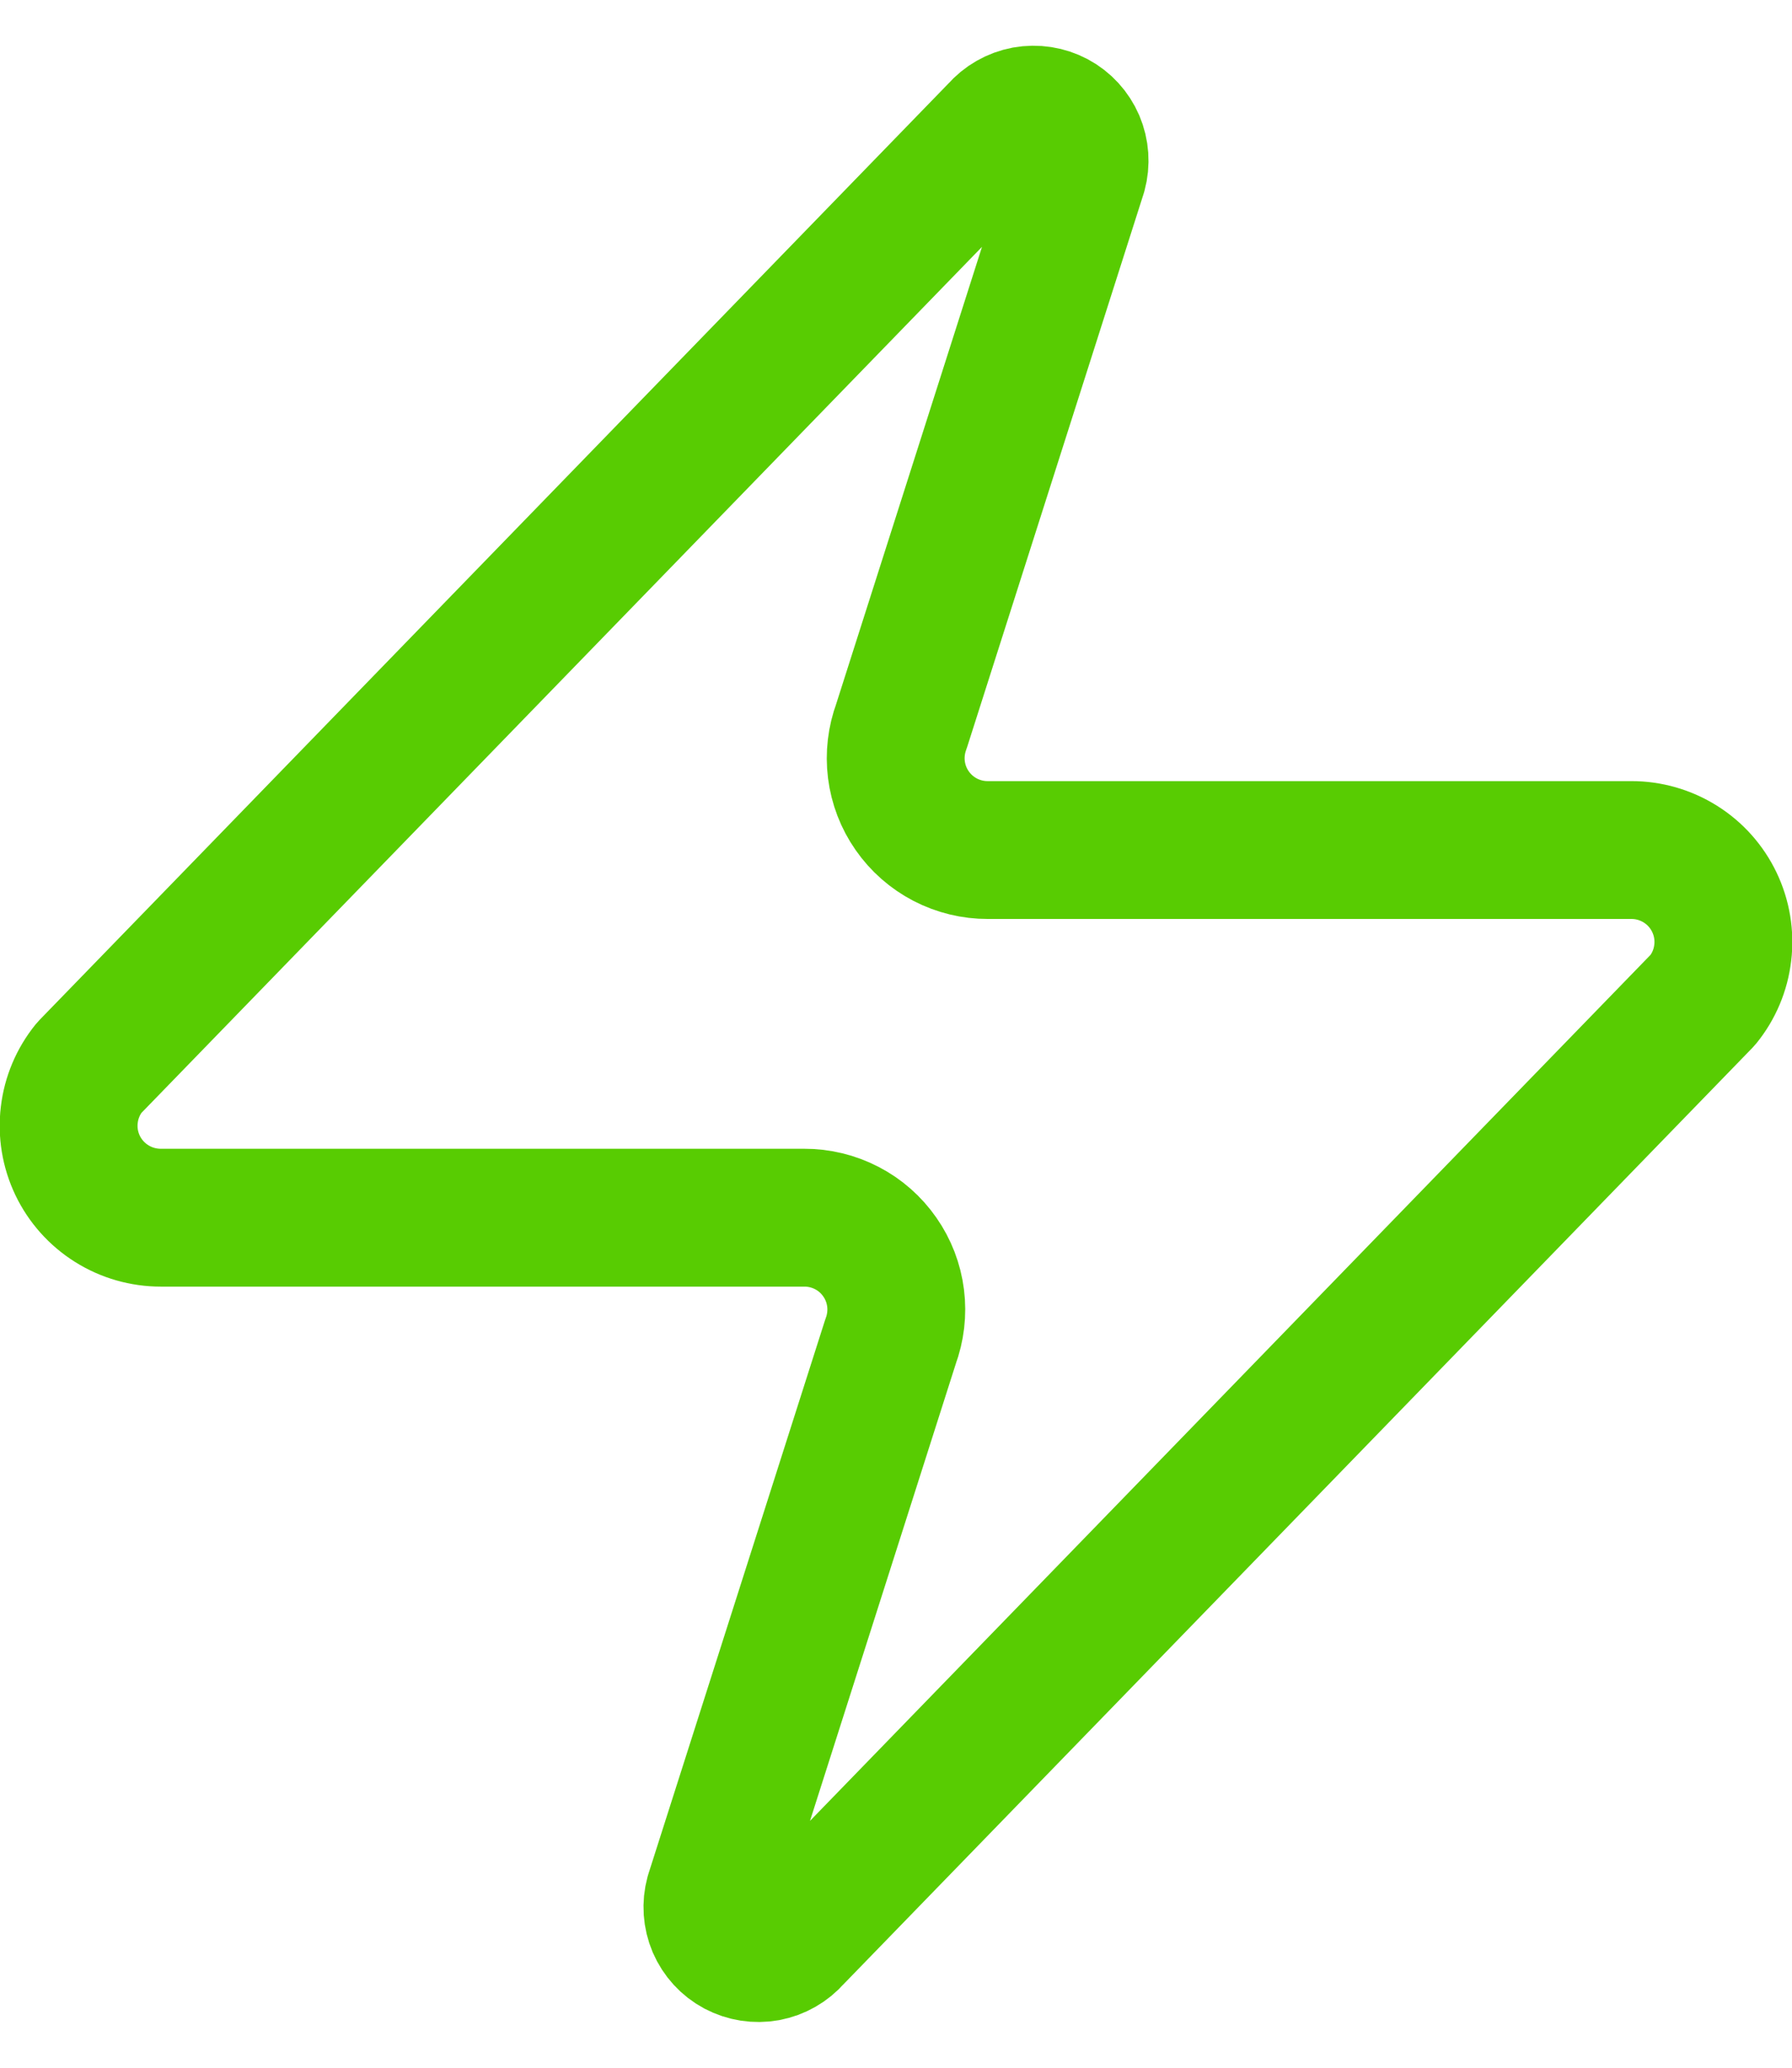 <svg width="26" height="30" viewBox="0 0 26 30" fill="none" xmlns="http://www.w3.org/2000/svg">
<path d="M2.333 17.667C2.081 17.667 1.834 17.597 1.62 17.462C1.406 17.328 1.235 17.136 1.126 16.909C1.017 16.681 0.975 16.427 1.005 16.177C1.034 15.926 1.134 15.689 1.293 15.493L14.493 1.893C14.592 1.779 14.727 1.702 14.876 1.674C15.025 1.647 15.178 1.671 15.312 1.742C15.445 1.813 15.55 1.928 15.61 2.067C15.669 2.206 15.68 2.361 15.64 2.507L13.08 10.533C13.005 10.735 12.979 10.953 13.006 11.167C13.033 11.381 13.111 11.585 13.235 11.762C13.358 11.939 13.522 12.083 13.714 12.183C13.905 12.282 14.118 12.334 14.333 12.333H23.667C23.919 12.332 24.166 12.403 24.38 12.537C24.594 12.671 24.765 12.863 24.874 13.091C24.983 13.319 25.025 13.572 24.995 13.823C24.966 14.074 24.866 14.311 24.707 14.507L11.507 28.107C11.408 28.221 11.273 28.298 11.124 28.326C10.975 28.353 10.822 28.329 10.688 28.258C10.555 28.187 10.45 28.072 10.39 27.933C10.331 27.794 10.32 27.639 10.36 27.493L12.92 19.467C12.995 19.265 13.021 19.047 12.994 18.833C12.967 18.619 12.889 18.415 12.765 18.238C12.642 18.061 12.478 17.916 12.286 17.817C12.095 17.718 11.882 17.666 11.667 17.667H2.333Z" stroke="#58CC02" stroke-width="2" stroke-linecap="round" stroke-linejoin="round"/>
</svg>
